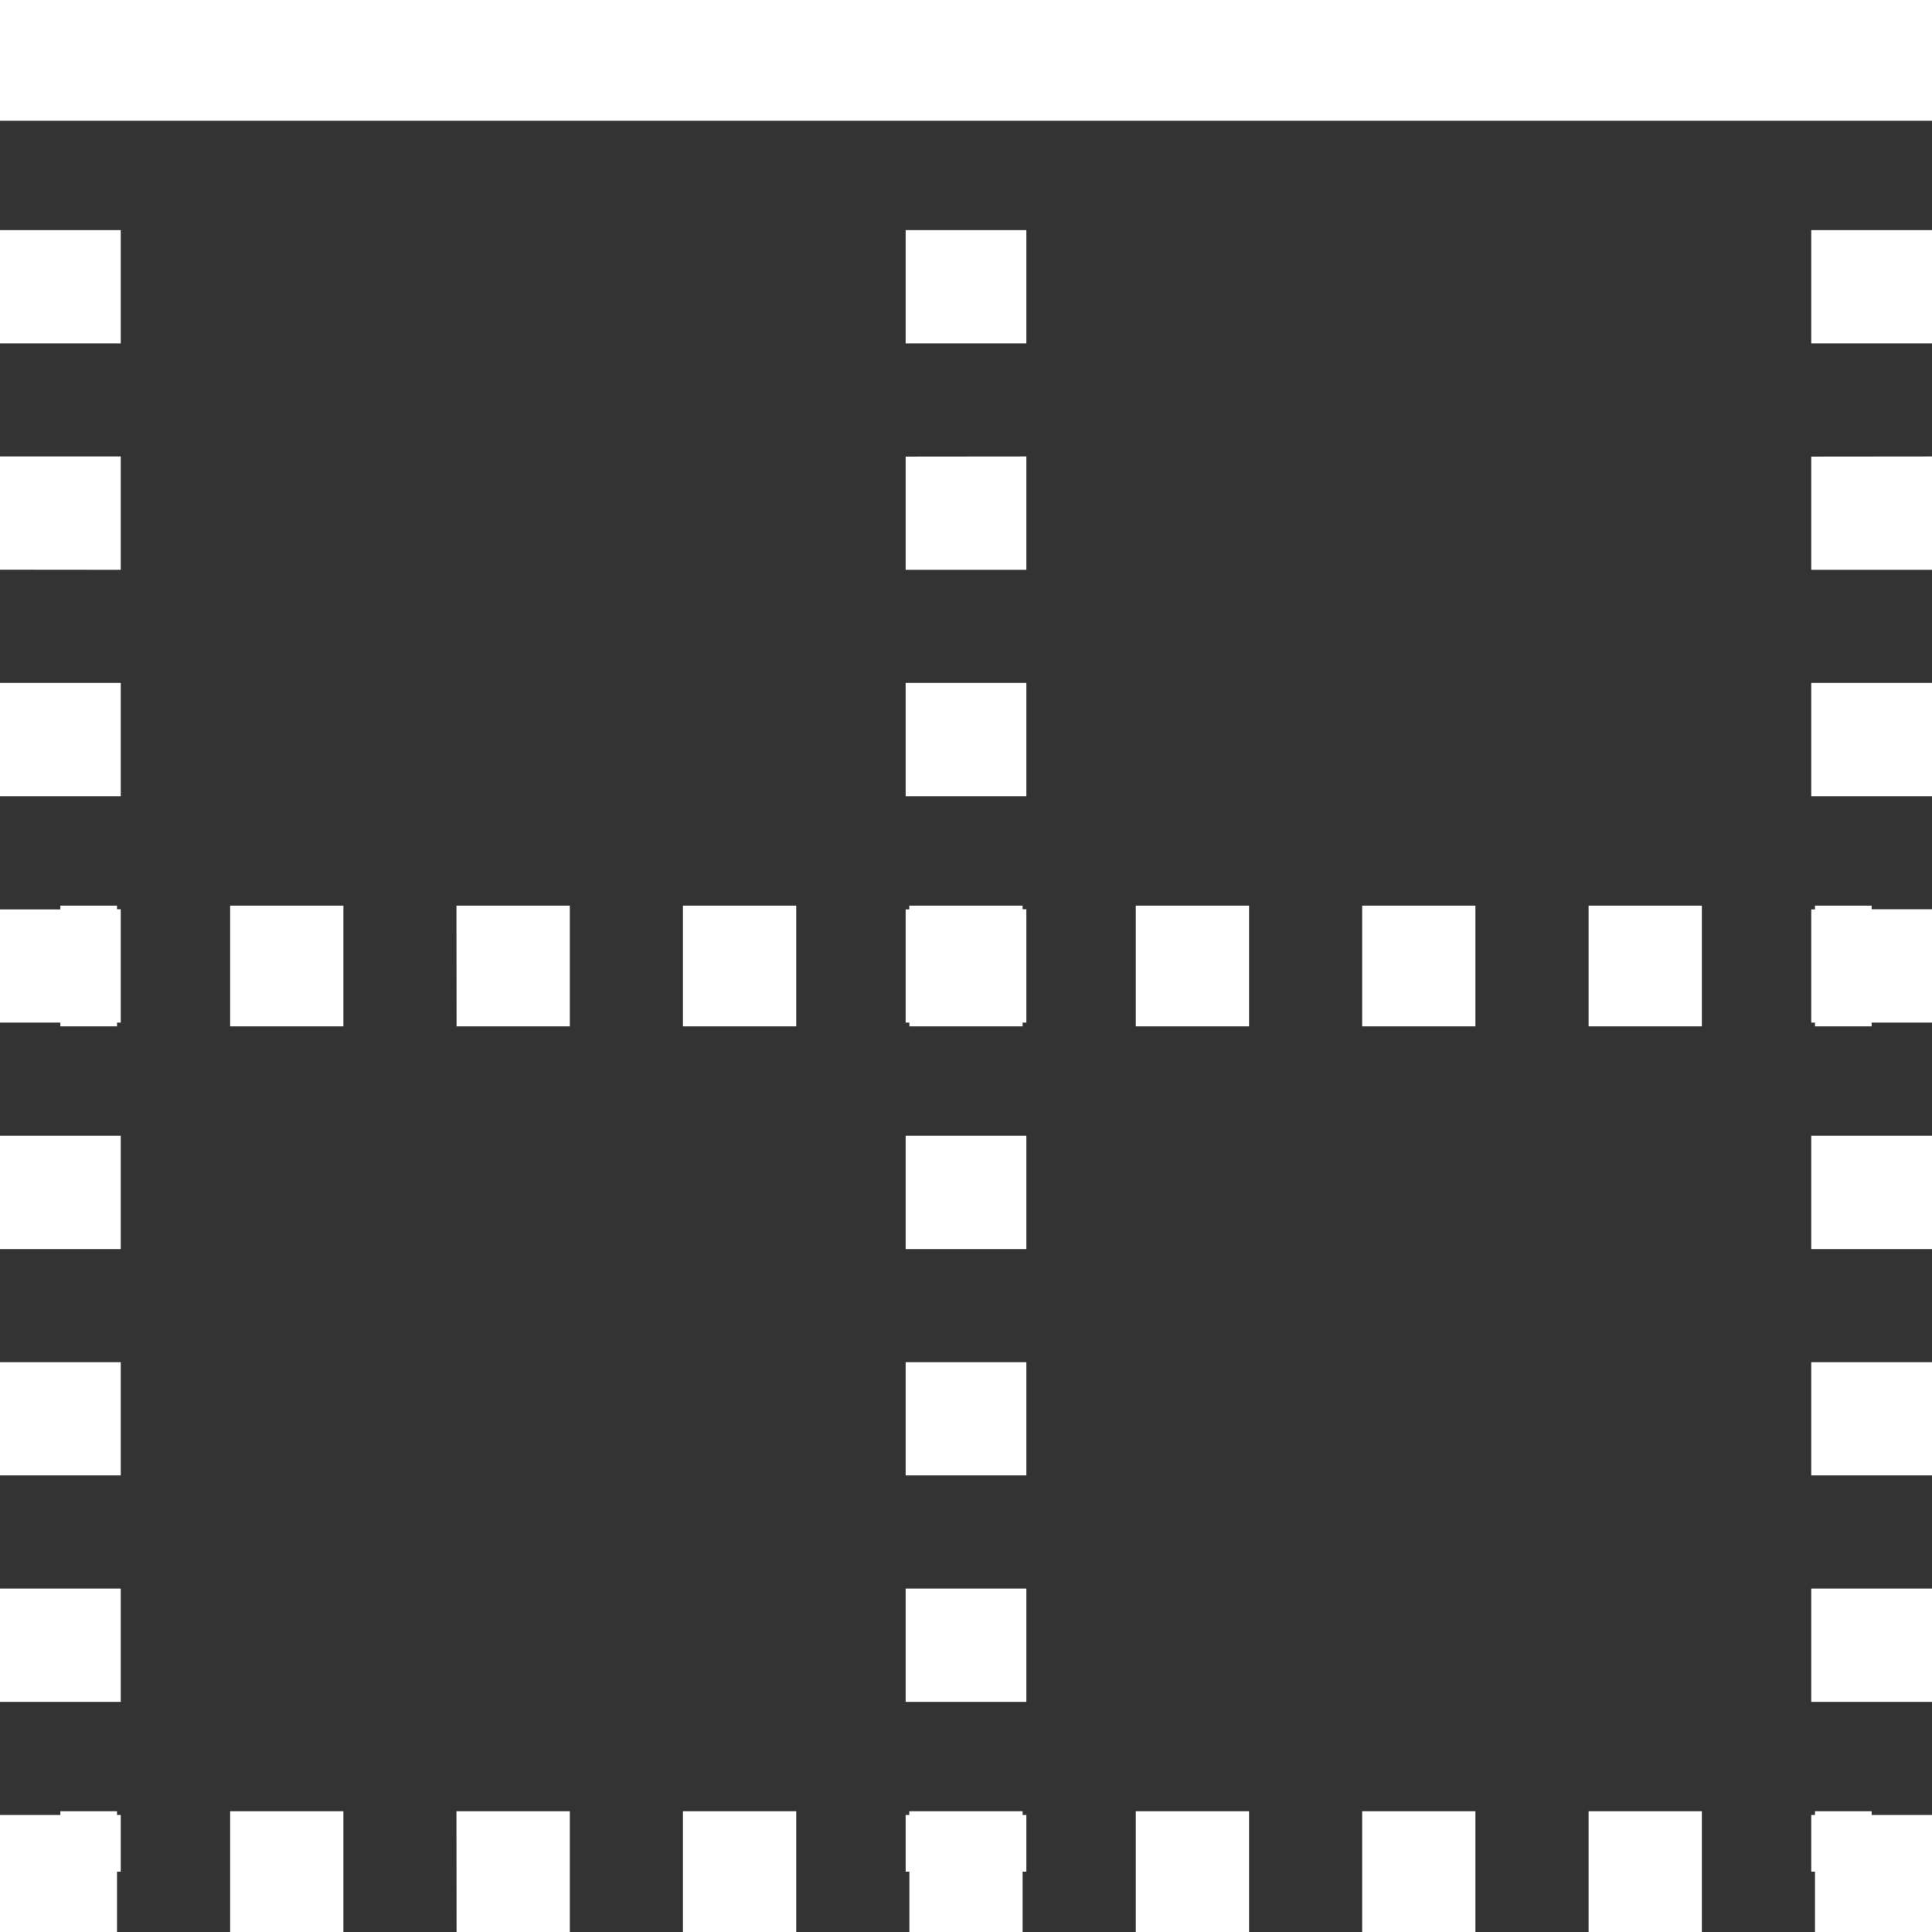 <svg width="16" height="16" viewBox="0 0 16 16" fill="none" xmlns="http://www.w3.org/2000/svg">
<rect x="0" y="0" width="16" height="16" fill="#333333" stroke="none"/>
<g clip-path="url(#clip0_11_39)">
<path d="M0 0V1H16V0H0ZM1 2.844V1.906H0V2.844H1ZM7.5 1.906V2.844H8.5V1.906H7.5ZM15 1.906V2.844H16V1.906H15ZM1 4.719V3.78H0V4.718L1 4.719ZM7.5 3.781V4.719H8.5V3.78L7.5 3.781ZM15 3.781V4.719H16V3.78L15 3.781ZM1 6.594V5.656H0V6.594H1ZM7.5 5.656V6.594H8.5V5.656H7.5ZM15 5.656V6.594H16V5.656H15ZM0.5 8.5H0.969V8.469H1V7.53H0.969V7.5H0.5V7.531H0V8.469H0.5V8.5ZM1.906 8.5H2.844V7.5H1.906V8.5ZM3.781 8.5H4.719V7.5H3.78L3.781 8.5ZM5.656 8.5H6.594V7.5H5.656V8.5ZM8.469 8.5V8.469H8.5V7.53H8.469V7.5H7.53V7.531H7.5V8.469H7.531V8.5H8.469ZM9.406 8.5H10.344V7.5H9.406V8.5ZM11.281 8.5H12.219V7.5H11.281V8.5ZM13.156 8.5H14.094V7.5H13.156V8.5ZM15.031 8.5H15.5V8.469H16V7.53H15.5V7.5H15.031V7.531H15V8.469H15.031V8.5ZM0 9.406V10.344H1V9.406H0ZM7.5 9.406V10.344H8.5V9.406H7.5ZM16 10.344V9.406H15V10.344H16ZM0 11.281V12.219H1V11.281H0ZM7.5 11.281V12.219H8.5V11.281H7.5ZM16 12.219V11.281H15V12.219H16ZM0 13.156V14.094H1V13.156H0ZM7.5 13.156V14.094H8.5V13.156H7.5ZM16 14.094V13.156H15V14.094H16ZM0 16H0.969V15.5H1V15.031H0.969V15H0.5V15.031H0V16ZM1.906 16H2.844V15H1.906V16ZM3.781 16H4.719V15H3.78L3.781 16ZM5.656 16H6.594V15H5.656V16ZM7.531 15.5V16H8.469V15.5H8.5V15.031H8.469V15H7.53V15.031H7.5V15.5H7.531ZM9.406 16H10.344V15H9.406V16ZM11.281 16H12.219V15H11.281V16ZM13.156 16H14.094V15H13.156V16ZM15.031 15.5V16H16V15.031H15.5V15H15.031V15.031H15V15.5H15.031Z" fill="white"/>
</g>
<defs>
<clipPath id="clip0_11_39">
<rect width="16" height="16" fill="white"/>
</clipPath>
</defs>
</svg>
